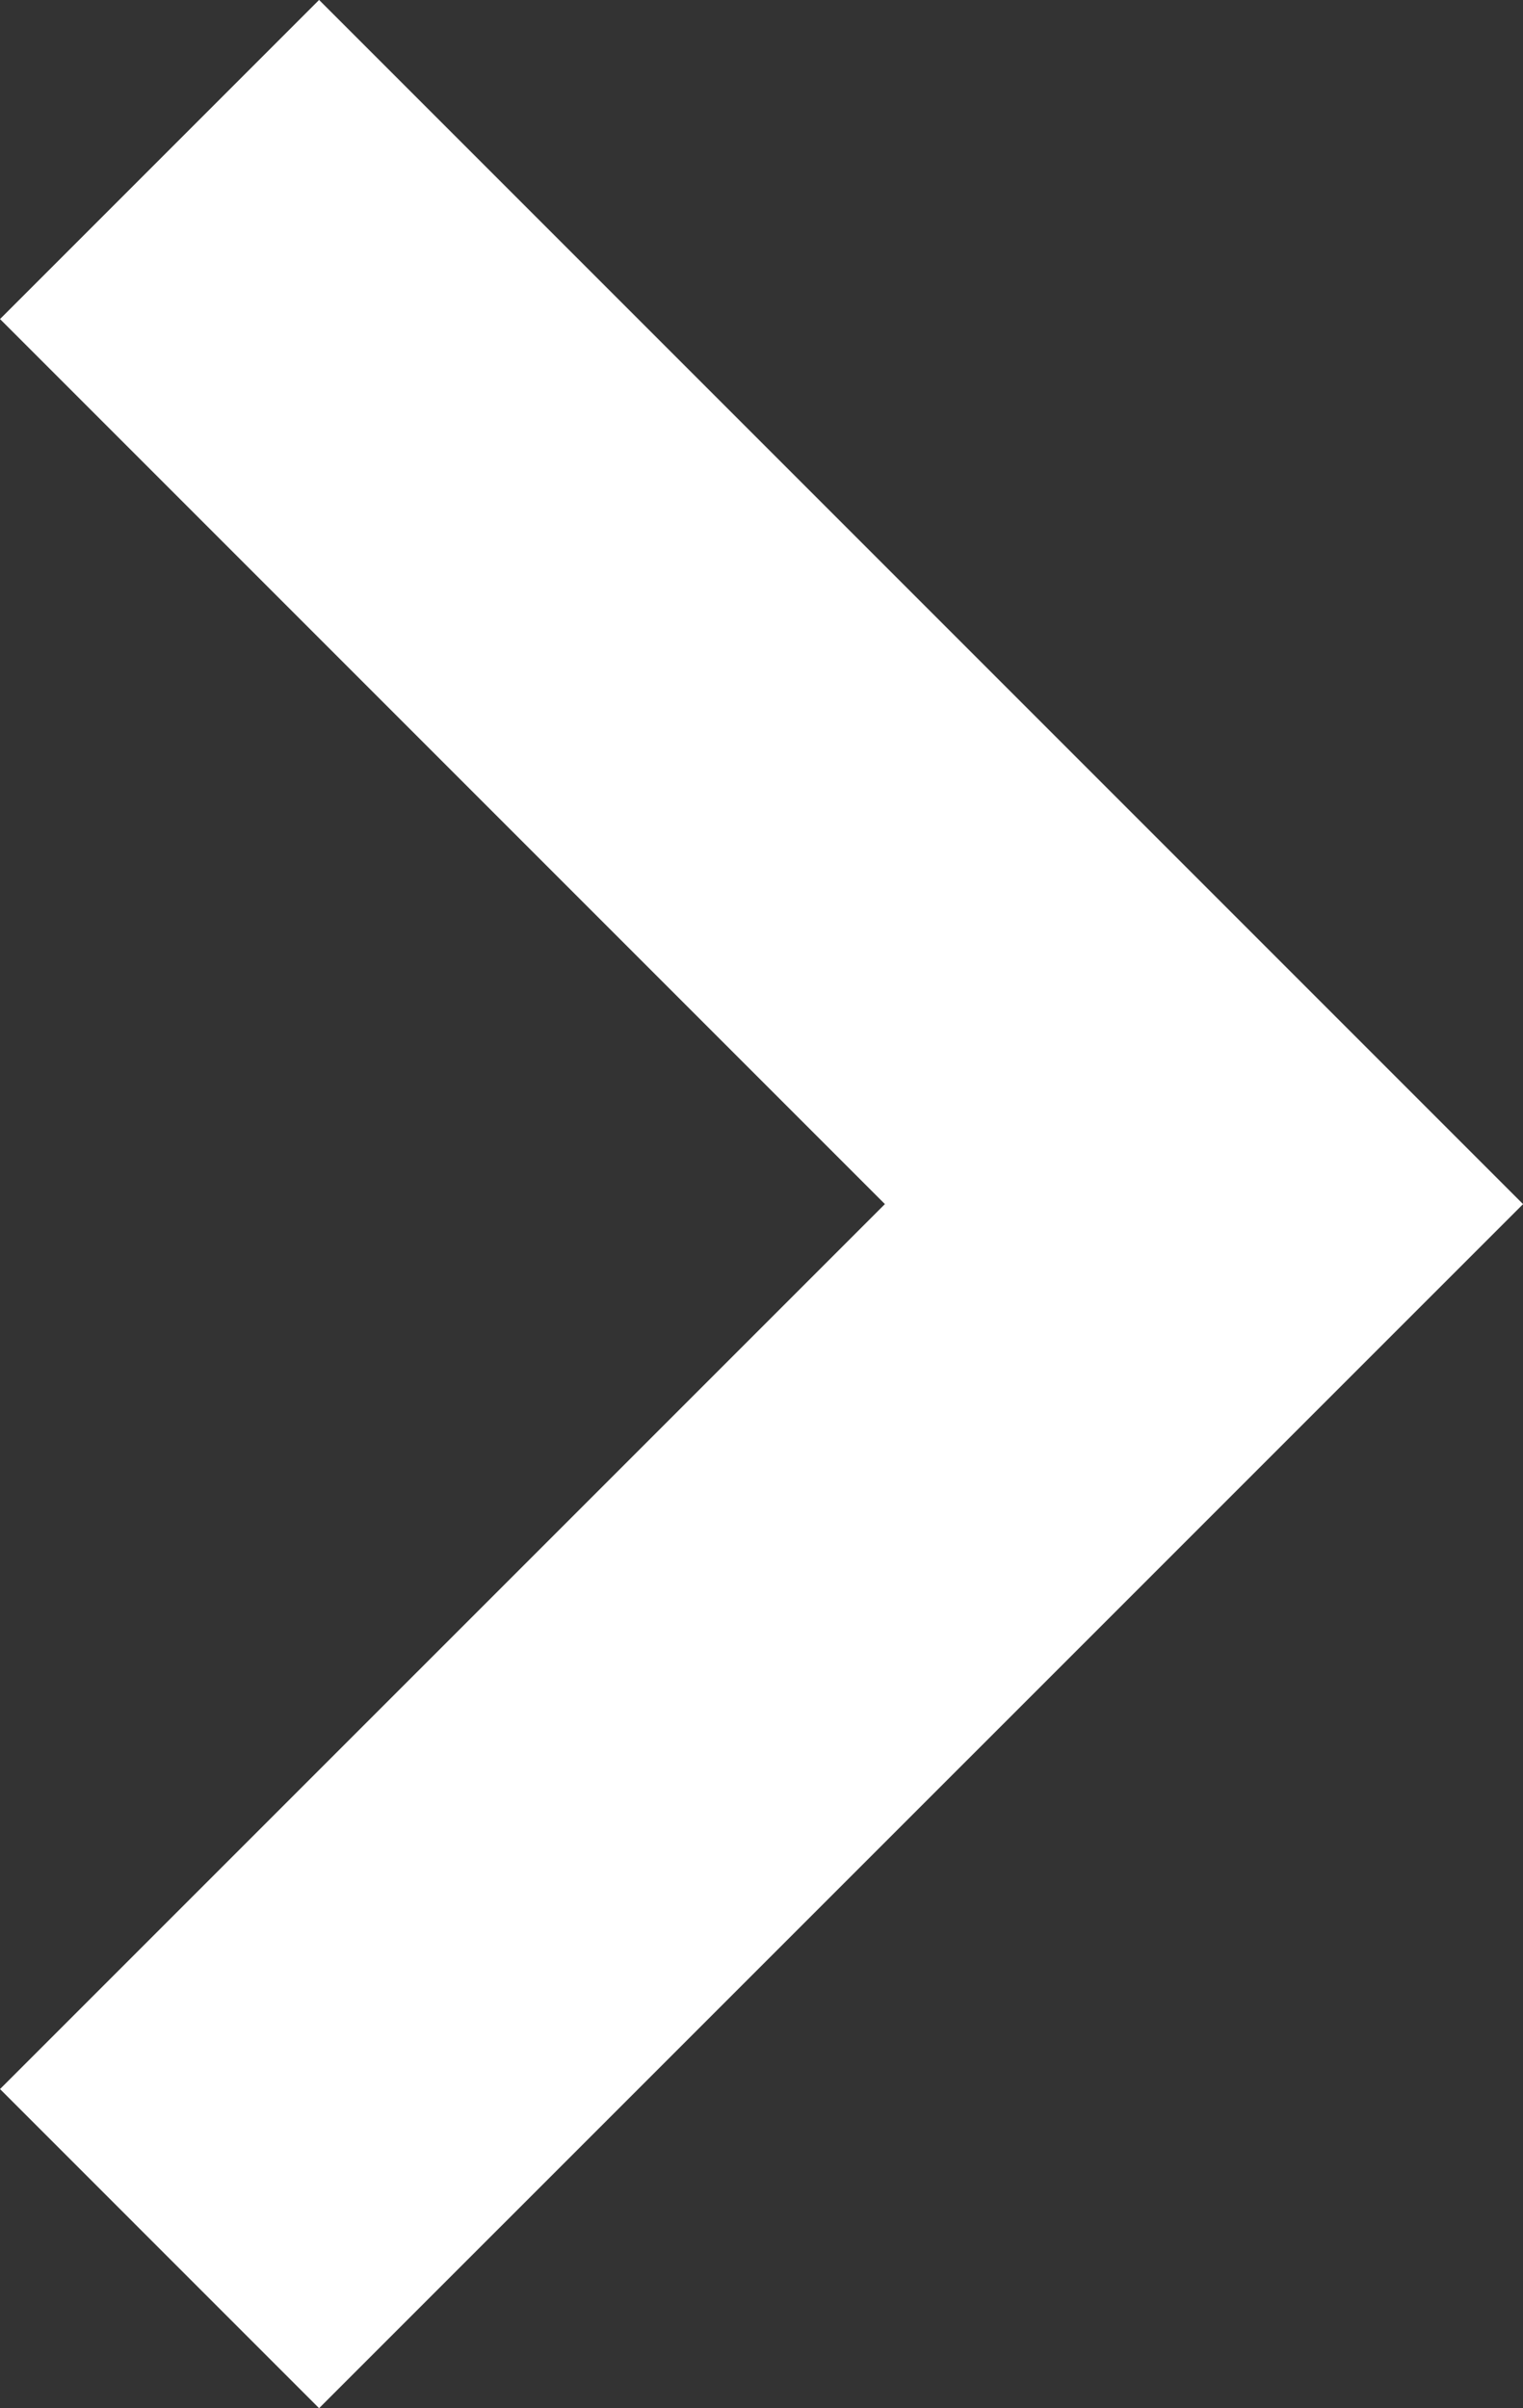 <svg xmlns="http://www.w3.org/2000/svg" width="16.876" height="26.68" viewBox="0 0 16.876 26.68">
  <rect x="0" y="0" width="16.876" height="26.68" fill="#333333" stroke="none"/>
  <path id="Tracé_34" data-name="Tracé 34" d="M7316,5234.969l11.573,11.573L7316,5258.114" transform="translate(-7314.232 -5233.202)" fill="none" stroke="#fff" stroke-width="5"/>
</svg>
